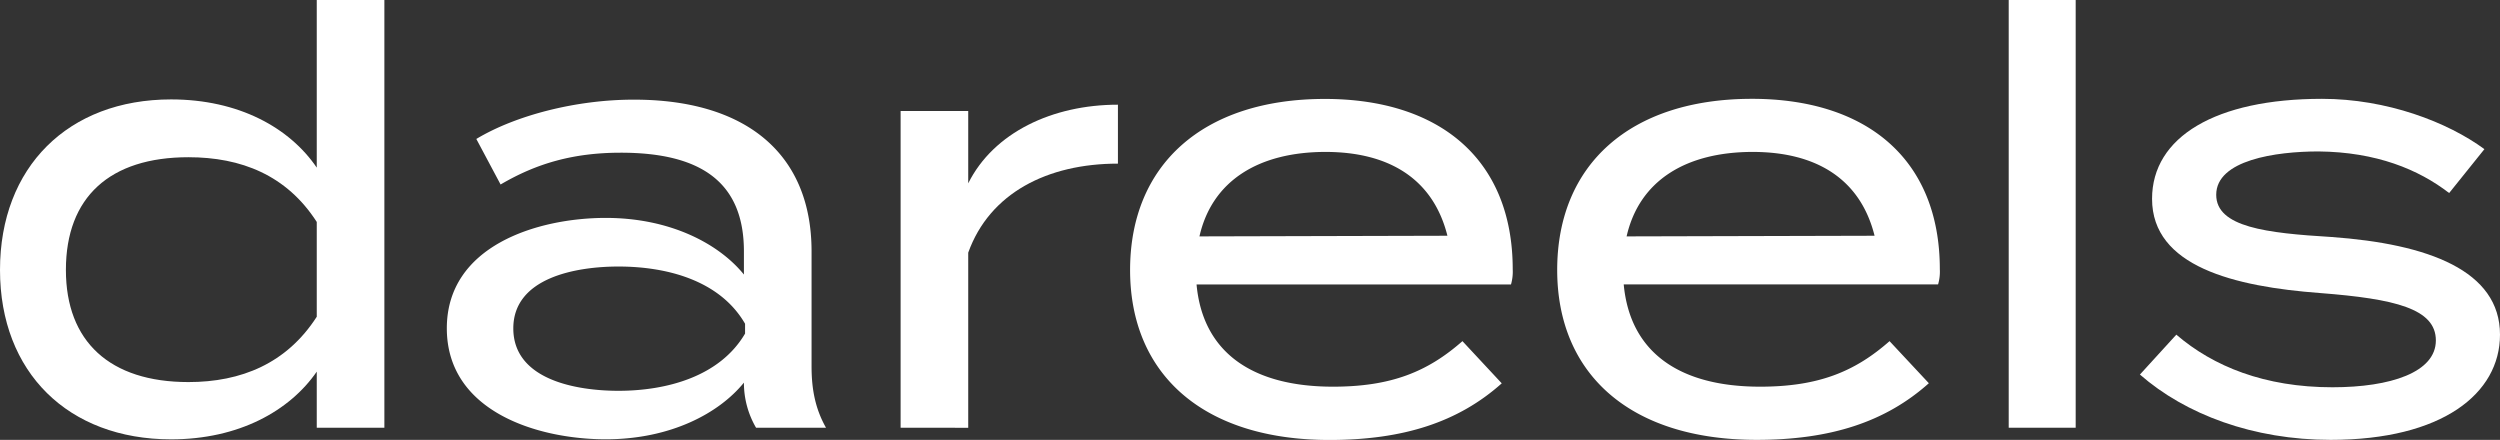 <svg xmlns="http://www.w3.org/2000/svg" viewBox="0 0 933.2 164.19"><rect x="0" y="0" width="933.2" height="164.19" fill="#333333" stroke="none"/><defs><style>.aefb2c7e-3fd5-4e6e-a17f-9c3487a2b324{fill:#fff;}</style></defs><g id="a4e12f6c-32b5-47df-a017-35c6c890de5c" data-name="Capa 2"><g id="b6fb7a9a-a620-4f03-a394-7e94e2016cf8" data-name="Capa 1"><path class="aefb2c7e-3fd5-4e6e-a17f-9c3487a2b324" d="M118.24,62.57V0h25.24V159.66H118.24V138.73C108.1,153.4,89.11,164,63.87,164,25.46,164,0,139,0,100.76,0,62.35,25.46,37.11,63.87,37.11,89.11,37.11,108.1,47.68,118.24,62.57Zm0,55.66V82.85C107,65.37,90,58.69,70.34,58.69,41,58.69,24.6,73.57,24.6,100.76c0,26.75,16.4,41.86,45.74,41.86C90,142.62,107,135.71,118.24,118.23Z"/><path class="aefb2c7e-3fd5-4e6e-a17f-9c3487a2b324" d="M302.94,93.85v42.94c0,8.85,1.51,16,5.39,22.87H282.22a33.2,33.2,0,0,1-4.53-16.61v-.22c-9.28,11.44-27.4,21.15-51.56,21.15-25.46,0-59.34-10.36-59.34-41.43,0-30.85,33.88-41.21,59.34-41.21,24.16,0,42.28,9.71,51.56,21.14V93.85C277.69,68.4,262.16,57,231.74,57c-17.48,0-31.29,3.88-44.88,11.87l-9.06-17c14.67-8.84,37.32-14.67,58.68-14.67C277.69,37.11,302.94,56.74,302.94,93.85Zm-24.82,27c-9.49-16.39-29.55-21.36-47.25-21.36-15.75,0-39.26,4.1-39.26,23.09,0,19.2,23.51,23.3,39.26,23.3,17.7,0,37.76-5.18,47.25-21.36Z"/><path class="aefb2c7e-3fd5-4e6e-a17f-9c3487a2b324" d="M336.18,159.66V41.43h25.24v27c9.49-19,31.5-29.35,55.88-29.35v22c-26.32,0-47.9,11-55.88,33.23v65.37Z"/><path class="aefb2c7e-3fd5-4e6e-a17f-9c3487a2b324" d="M497.57,144.34c21.79,0,35.38-5.61,48.33-17l14.67,15.75c-16.18,14.45-36.68,21.14-64.3,21.14-47.25,0-74.43-24.6-74.43-63.43,0-39.27,27.18-63.87,72.71-63.87,42.5,0,70.12,22.23,70.12,63.65a17.12,17.12,0,0,1-.65,5.61H446.65C449,131.83,467.79,144.34,497.57,144.34Zm-49.84-56.1L540.29,88c-5.4-21.58-22.23-31.29-45.53-31.29C470,56.74,452.47,67.32,447.73,88.24Z"/><path class="aefb2c7e-3fd5-4e6e-a17f-9c3487a2b324" d="M657,144.34c21.79,0,35.39-5.61,48.33-17L720,143.05c-16.18,14.45-36.68,21.14-64.29,21.14-47.25,0-74.44-24.6-74.44-63.43,0-39.27,27.19-63.87,72.71-63.87,42.51,0,70.12,22.23,70.12,63.65a16.84,16.84,0,0,1-.65,5.61H606.1C608.48,131.83,627.25,144.34,657,144.34Zm-49.84-56.1L699.74,88c-5.39-21.58-22.22-31.29-45.52-31.29C629.41,56.74,611.93,67.32,607.18,88.24Z"/><path class="aefb2c7e-3fd5-4e6e-a17f-9c3487a2b324" d="M749.81,159.66V0h25V159.66Z"/><path class="aefb2c7e-3fd5-4e6e-a17f-9c3487a2b324" d="M933.2,124.92c0,22-21.57,39.27-63.21,39.27-28.91,0-54.16-9.49-71.2-24.38l13.59-14.89c13.81,11.87,33,19.64,58.26,19.64,21.79,0,38.62-5.61,38.62-17.48s-15.32-15.53-43.16-17.69C834,107,803.32,99.46,803.32,74.22c0-23.09,23.73-37.33,63.43-37.33,24.17,0,46.82,8.63,60.63,18.78L914.22,72.06C902.78,63.22,887,56.74,865.46,56.53c-16,0-38.19,3.23-38.19,16.18C827.27,84.79,846,87,870.2,88.46,906.45,91.05,933.2,101,933.2,124.92Z"/></g></g></svg>